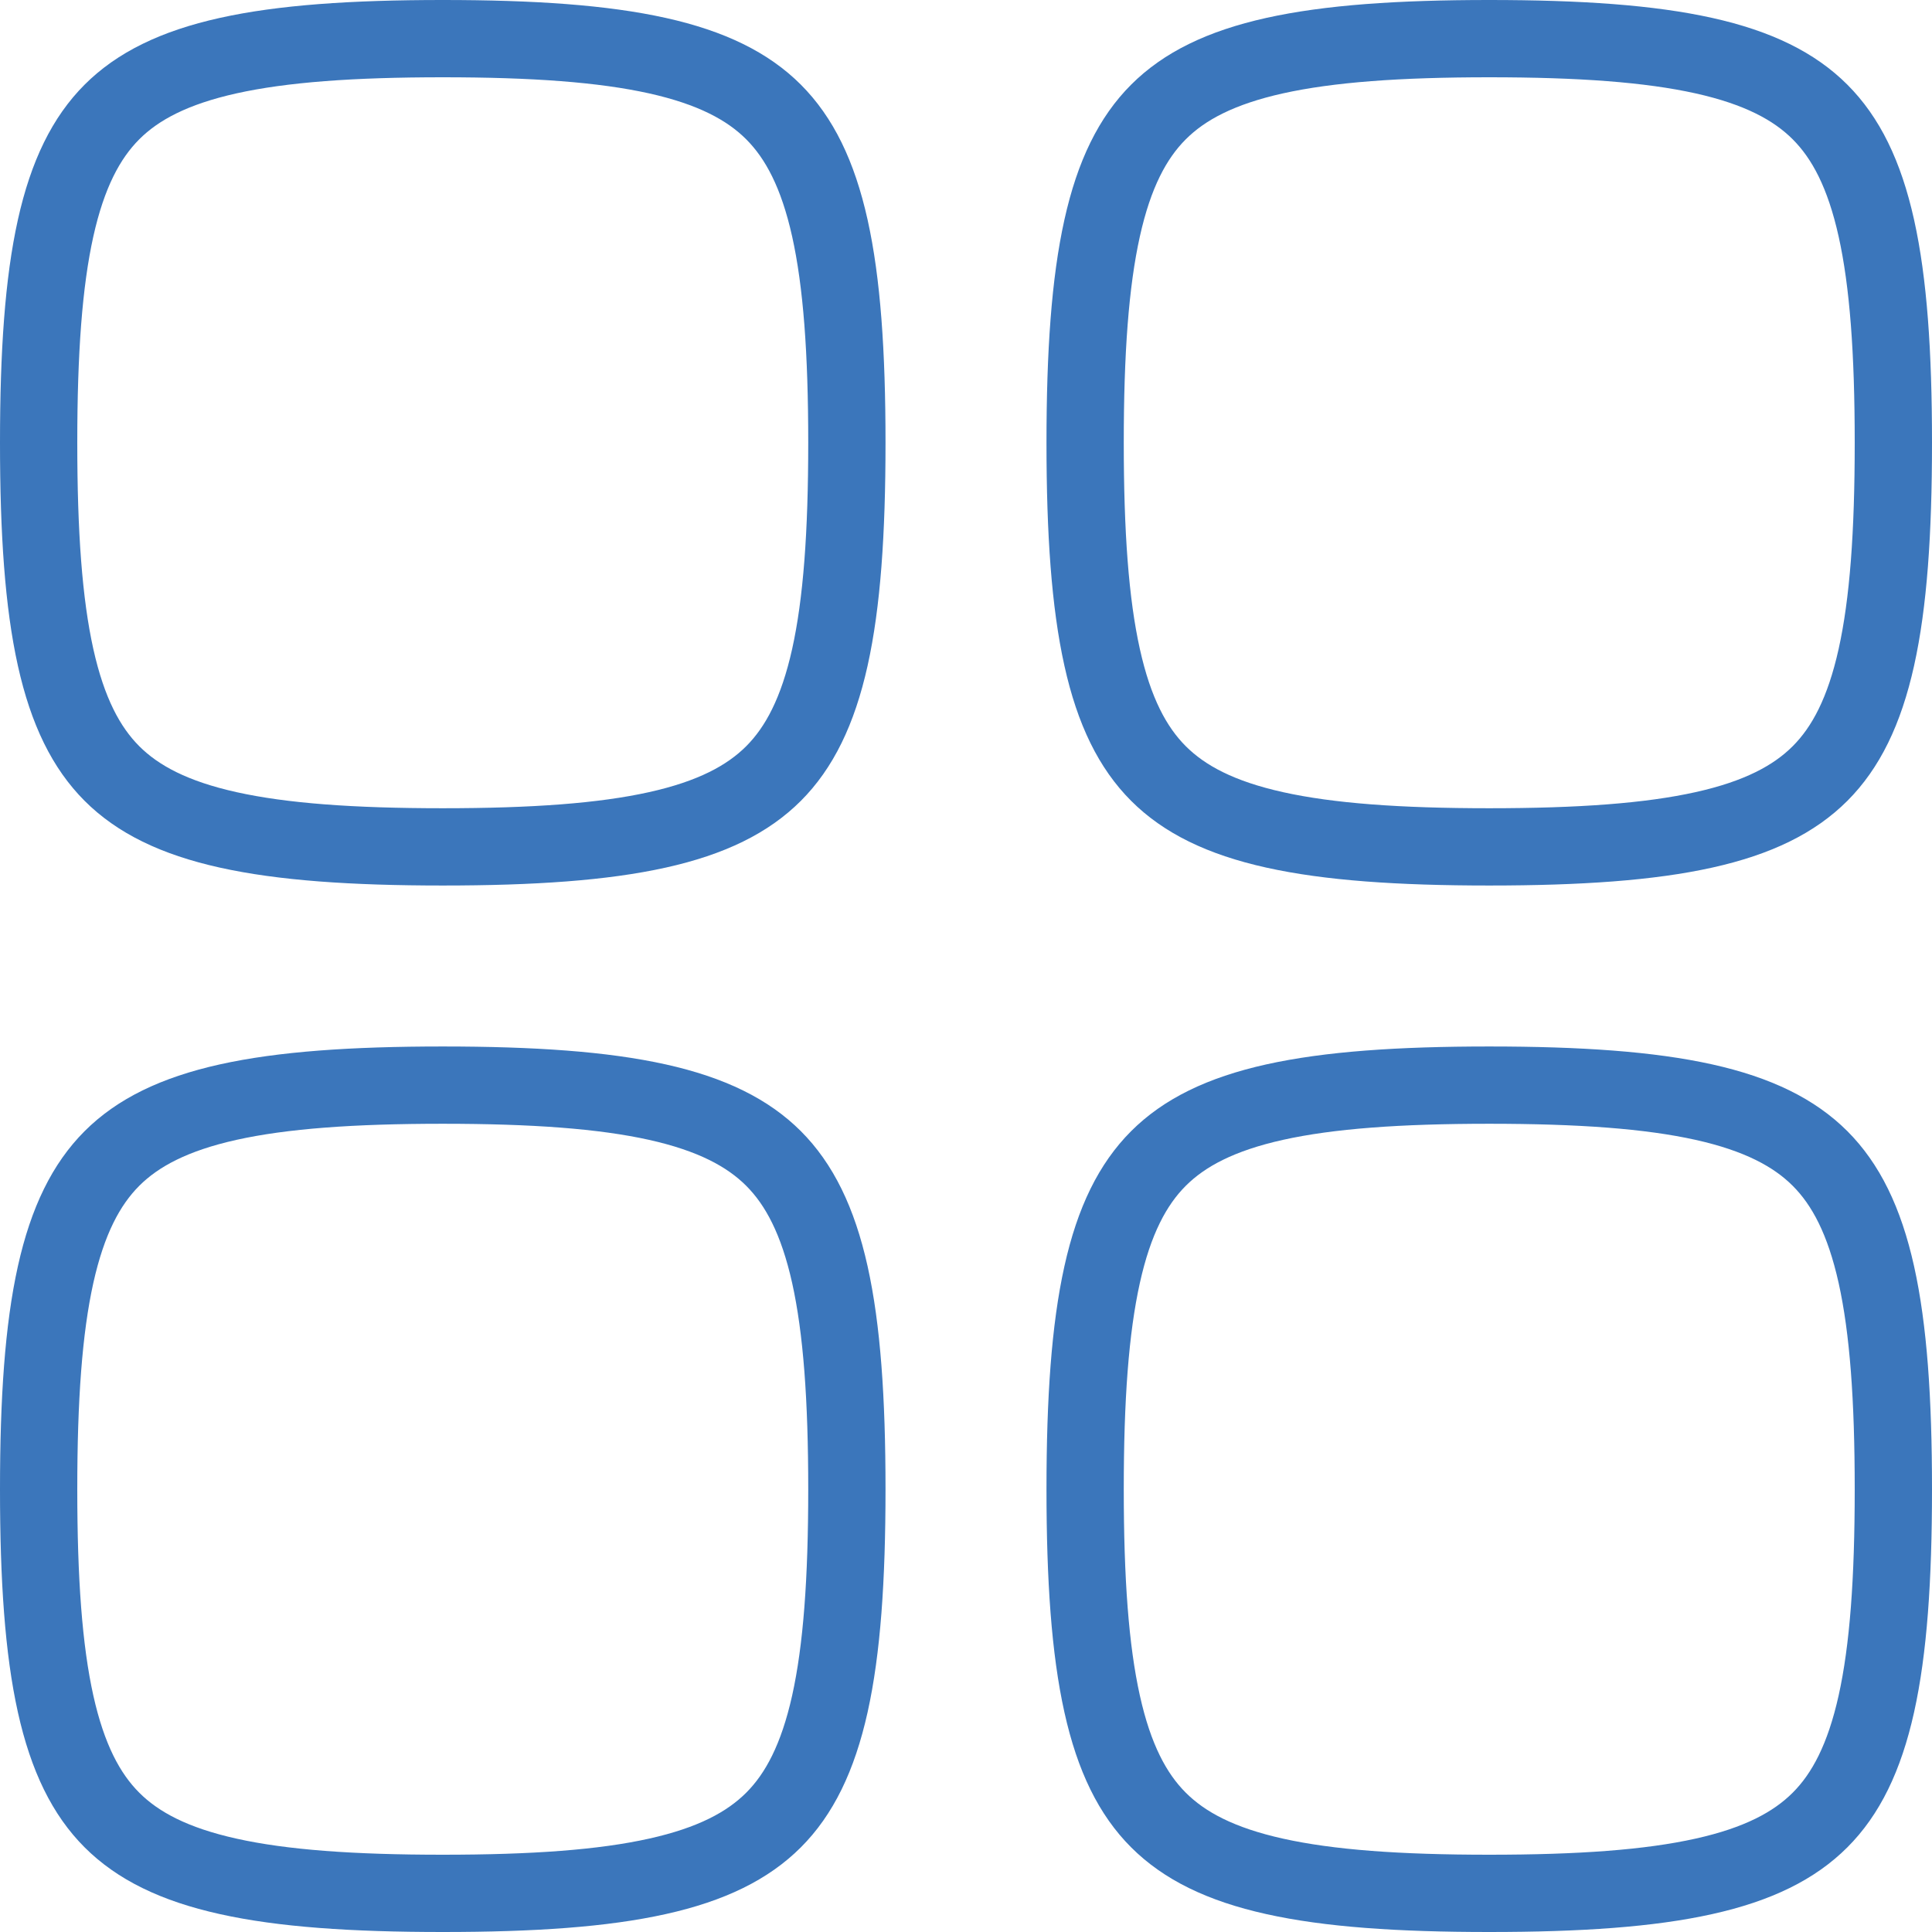 <svg xmlns="http://www.w3.org/2000/svg" width="50" height="50" viewBox="0 0 50 50" fill="none"><path d="M11.458 21.917C13.794 21.917 15.604 21.79 17.013 21.477C18.41 21.167 19.352 20.686 20.019 20.019C20.685 19.352 21.166 18.41 21.477 17.012C21.79 15.603 21.917 13.795 21.917 11.459C21.917 9.122 21.79 7.313 21.477 5.904C21.166 4.506 20.685 3.565 20.019 2.898C19.352 2.231 18.41 1.751 17.013 1.44C15.604 1.127 13.794 1 11.458 1C9.122 1 7.313 1.127 5.904 1.44C4.507 1.751 3.564 2.231 2.897 2.898C2.231 3.565 1.75 4.507 1.439 5.904C1.126 7.313 1 9.122 1 11.459C1 13.794 1.126 15.603 1.439 17.012C1.75 18.41 2.231 19.352 2.897 20.019C3.564 20.686 4.507 21.167 5.904 21.477C7.313 21.79 9.122 21.917 11.458 21.917Z" stroke="#3B76BB" stroke-width="2" stroke-linecap="round" stroke-linejoin="round"></path><path d="M11.458 49C13.794 49 15.604 48.874 17.013 48.56C18.41 48.25 19.352 47.769 20.019 47.102C20.685 46.436 21.166 45.493 21.477 44.096C21.79 42.687 21.917 40.878 21.917 38.542C21.917 36.206 21.79 34.396 21.477 32.987C21.166 31.59 20.685 30.648 20.019 29.981C19.352 29.315 18.41 28.834 17.013 28.523C15.604 28.21 13.794 28.083 11.458 28.083C9.122 28.083 7.313 28.21 5.904 28.523C4.507 28.834 3.564 29.315 2.897 29.981C2.231 30.648 1.75 31.59 1.439 32.987C1.126 34.396 1 36.206 1 38.542C1 40.878 1.126 42.687 1.439 44.096C1.75 45.493 2.231 46.436 2.897 47.102C3.564 47.769 4.507 48.25 5.904 48.56C7.313 48.874 9.122 49 11.458 49Z" stroke="#3B76BB" stroke-width="2" stroke-linecap="round" stroke-linejoin="round"></path><path d="M38.541 21.917C40.877 21.917 42.687 21.79 44.096 21.477C45.493 21.167 46.435 20.686 47.102 20.019C47.769 19.352 48.249 18.41 48.56 17.012C48.873 15.603 49 13.795 49 11.459C49 9.122 48.873 7.313 48.56 5.904C48.249 4.506 47.769 3.565 47.102 2.898C46.435 2.231 45.493 1.751 44.096 1.44C42.687 1.127 40.877 1 38.541 1C36.205 1 34.397 1.127 32.987 1.44C31.59 1.751 30.648 2.231 29.981 2.898C29.314 3.565 28.833 4.507 28.523 5.904C28.21 7.313 28.083 9.122 28.083 11.459C28.083 13.794 28.21 15.603 28.523 17.012C28.833 18.41 29.314 19.352 29.981 20.019C30.648 20.686 31.59 21.167 32.987 21.477C34.396 21.79 36.205 21.917 38.541 21.917Z" stroke="#3B76BB" stroke-width="2" stroke-linecap="round" stroke-linejoin="round"></path><path d="M38.541 49C40.877 49 42.687 48.874 44.096 48.56C45.493 48.25 46.435 47.769 47.102 47.102C47.769 46.436 48.249 45.493 48.56 44.096C48.873 42.687 49 40.878 49 38.542C49 36.206 48.873 34.396 48.56 32.987C48.249 31.59 47.769 30.648 47.102 29.981C46.435 29.315 45.493 28.834 44.096 28.523C42.687 28.21 40.877 28.083 38.541 28.083C36.205 28.083 34.397 28.21 32.987 28.523C31.59 28.834 30.648 29.315 29.981 29.981C29.314 30.648 28.833 31.59 28.523 32.987C28.21 34.396 28.083 36.206 28.083 38.542C28.083 40.878 28.21 42.687 28.523 44.096C28.833 45.493 29.314 46.436 29.981 47.102C30.648 47.769 31.59 48.25 32.987 48.56C34.396 48.874 36.205 49 38.541 49Z" stroke="#3B76BB" stroke-width="2" stroke-linecap="round" stroke-linejoin="round"></path></svg>